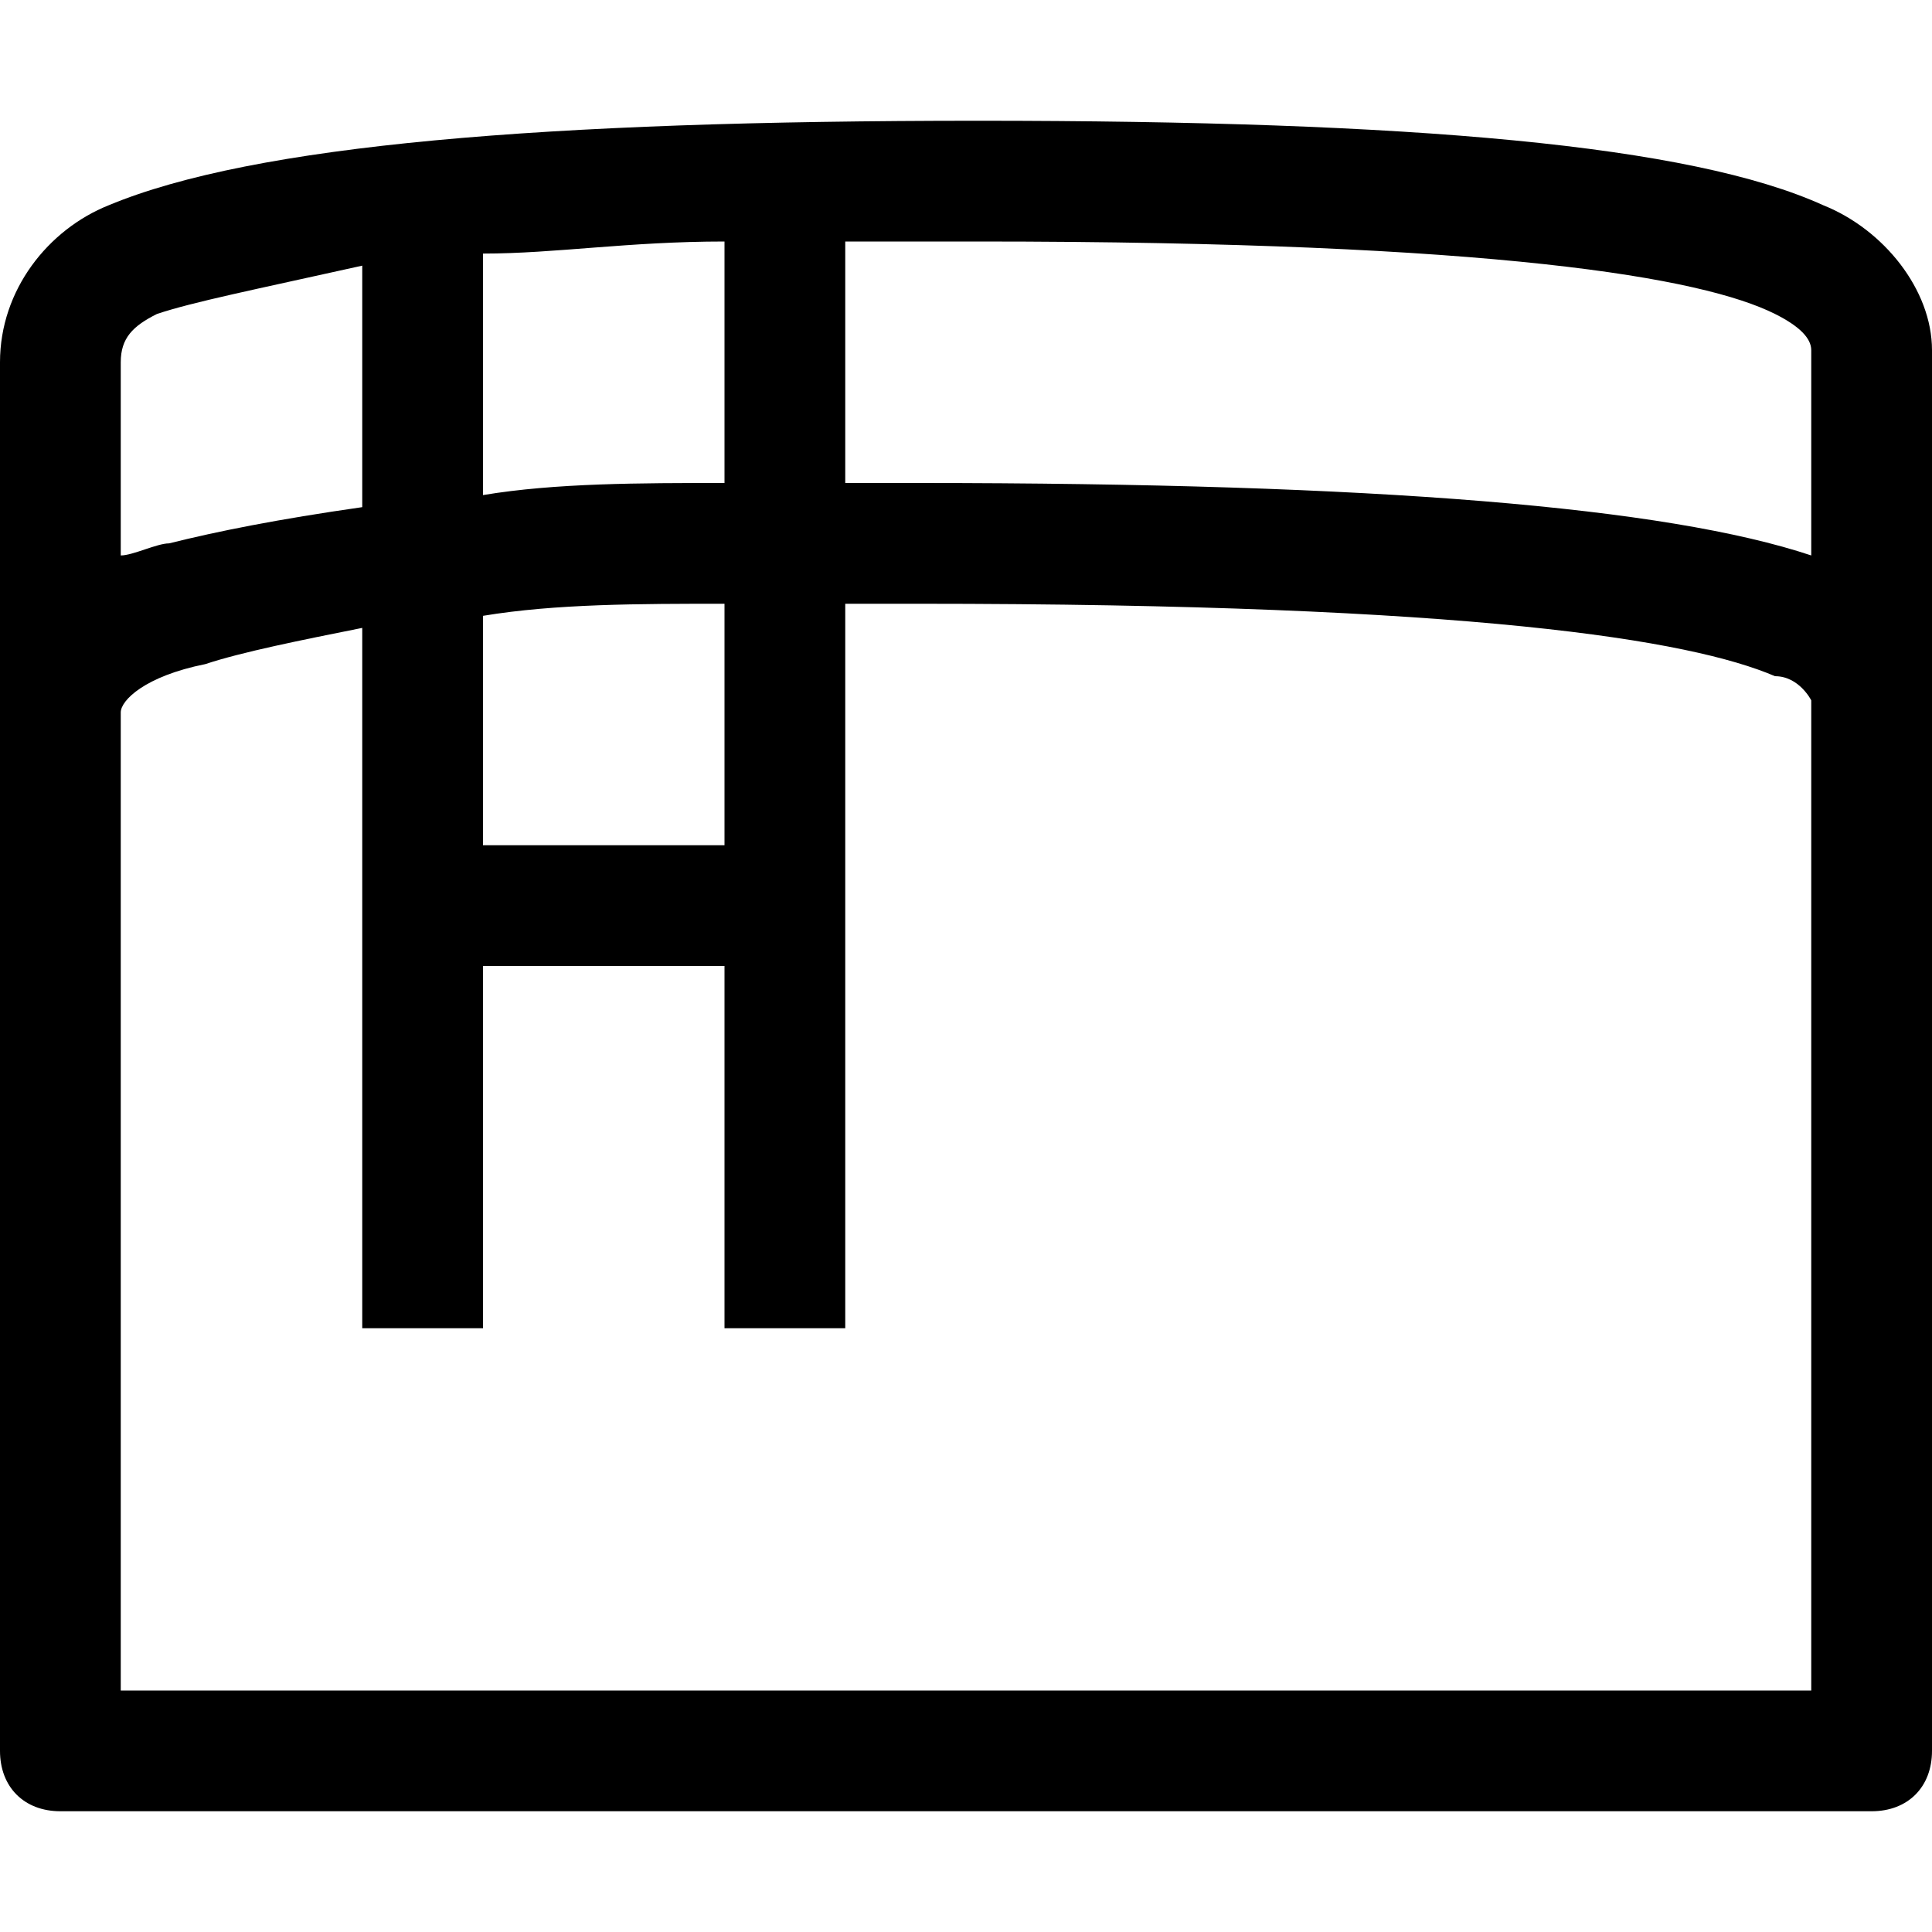 <?xml version="1.0" encoding="utf-8"?>
<!-- Generator: Adobe Illustrator 24.1.2, SVG Export Plug-In . SVG Version: 6.00 Build 0)  -->
<svg version="1.1" id="Layer_1" xmlns="http://www.w3.org/2000/svg" xmlns:xlink="http://www.w3.org/1999/xlink" x="0px" y="0px"
	 width="16px" height="16px" viewBox="0 0 16 16" enable-background="new 0 0 16 16" xml:space="preserve">
<path fill="currentColor" d="M15.1,1.7C14,1.2,11.7,1,8.1,1c-3.6,0-6,0.2-7.2,0.7C0.4,1.9,0,2.4,0,3v11.5C0,14.8,0.2,15,0.5,15h15
	c0.3,0,0.5-0.2,0.5-0.5V2.9C16,2.4,15.6,1.9,15.1,1.7z M14.7,2.6C14.9,2.7,15,2.8,15,2.9v1.7C13.8,4.2,11.4,4,7.6,4C7.4,4,7.2,4,7,4
	V2c0.4,0,0.7,0,1.1,0C12.4,2,14.1,2.3,14.7,2.6z M6,7H4V5.1C4.6,5,5.3,5,6,5V7z M4,4.1V2.1c0.6,0,1.2-0.1,2-0.1v2C5.3,4,4.6,4,4,4.1
	z M1.3,2.6C1.6,2.5,2.1,2.4,3,2.2v2C2.3,4.3,1.8,4.4,1.4,4.5C1.3,4.5,1.1,4.6,1,4.6V3C1,2.8,1.1,2.7,1.3,2.6z M15,14H1V5.9
	c0-0.1,0.2-0.3,0.7-0.4C2,5.4,2.5,5.3,3,5.2V11h1V8h2v3h1V5c0.2,0,0.4,0,0.6,0c4.6,0,6.4,0.3,7.1,0.6C14.9,5.6,15,5.8,15,5.8V14z"/>
</svg>
